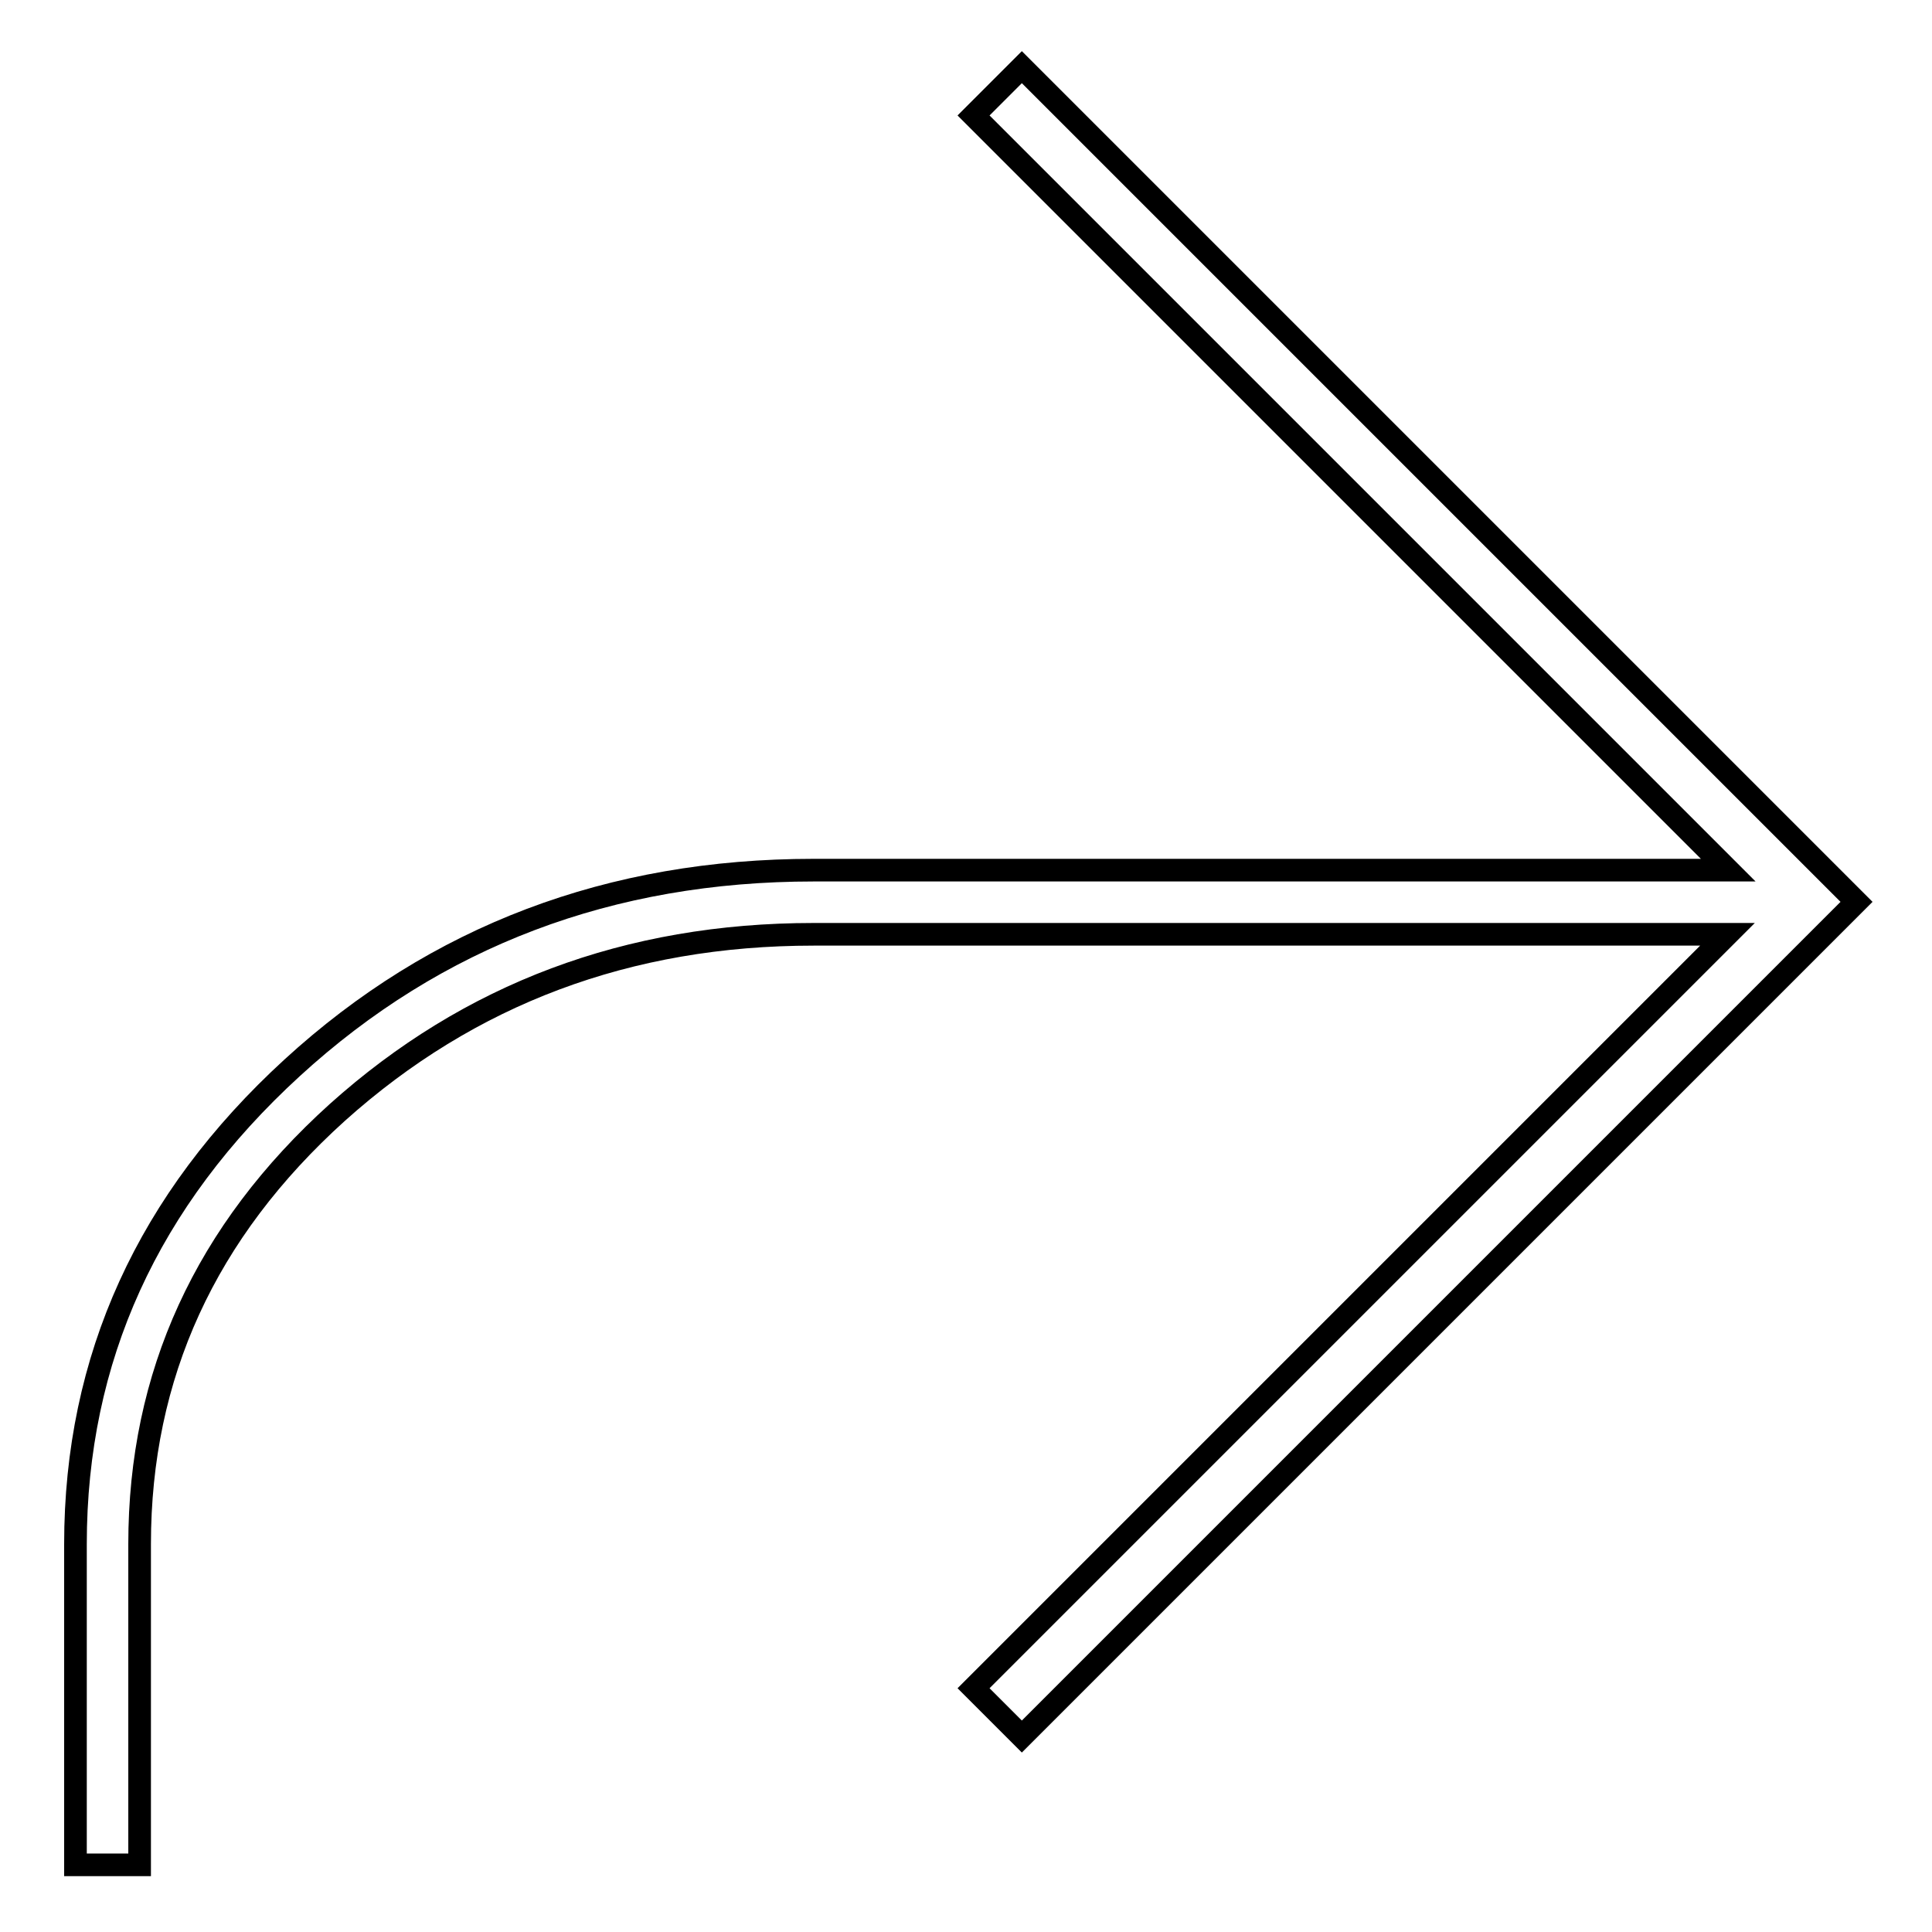 <?xml version="1.0" encoding="utf-8"?>
<!-- Svg Vector Icons : http://www.onlinewebfonts.com/icon -->
<!DOCTYPE svg PUBLIC "-//W3C//DTD SVG 1.1//EN" "http://www.w3.org/Graphics/SVG/1.1/DTD/svg11.dtd">
<svg version="1.1" xmlns="http://www.w3.org/2000/svg" xmlns:xlink="http://www.w3.org/1999/xlink" x="0px" y="0px" viewBox="0 0 256 256" enable-background="new 0 0 256 256" xml:space="preserve">
<g><g><g><path stroke-width="3" fill-opacity="0" stroke="#000000"  d="M10,247.1v-42.5c0-24.6,9.6-45.6,28.7-63.1c19.1-17.5,42.2-26.2,69.1-26.2H229L129,15.3l6.4-6.4L246,119.5L135.4,230.1l-6.4-6.4l99.9-99.9H107.8c-24.6,0-45.6,7.9-63.1,23.6c-17.5,15.8-26.2,34.8-26.2,57.2v42.5H10z"/></g></g></g>
</svg>
